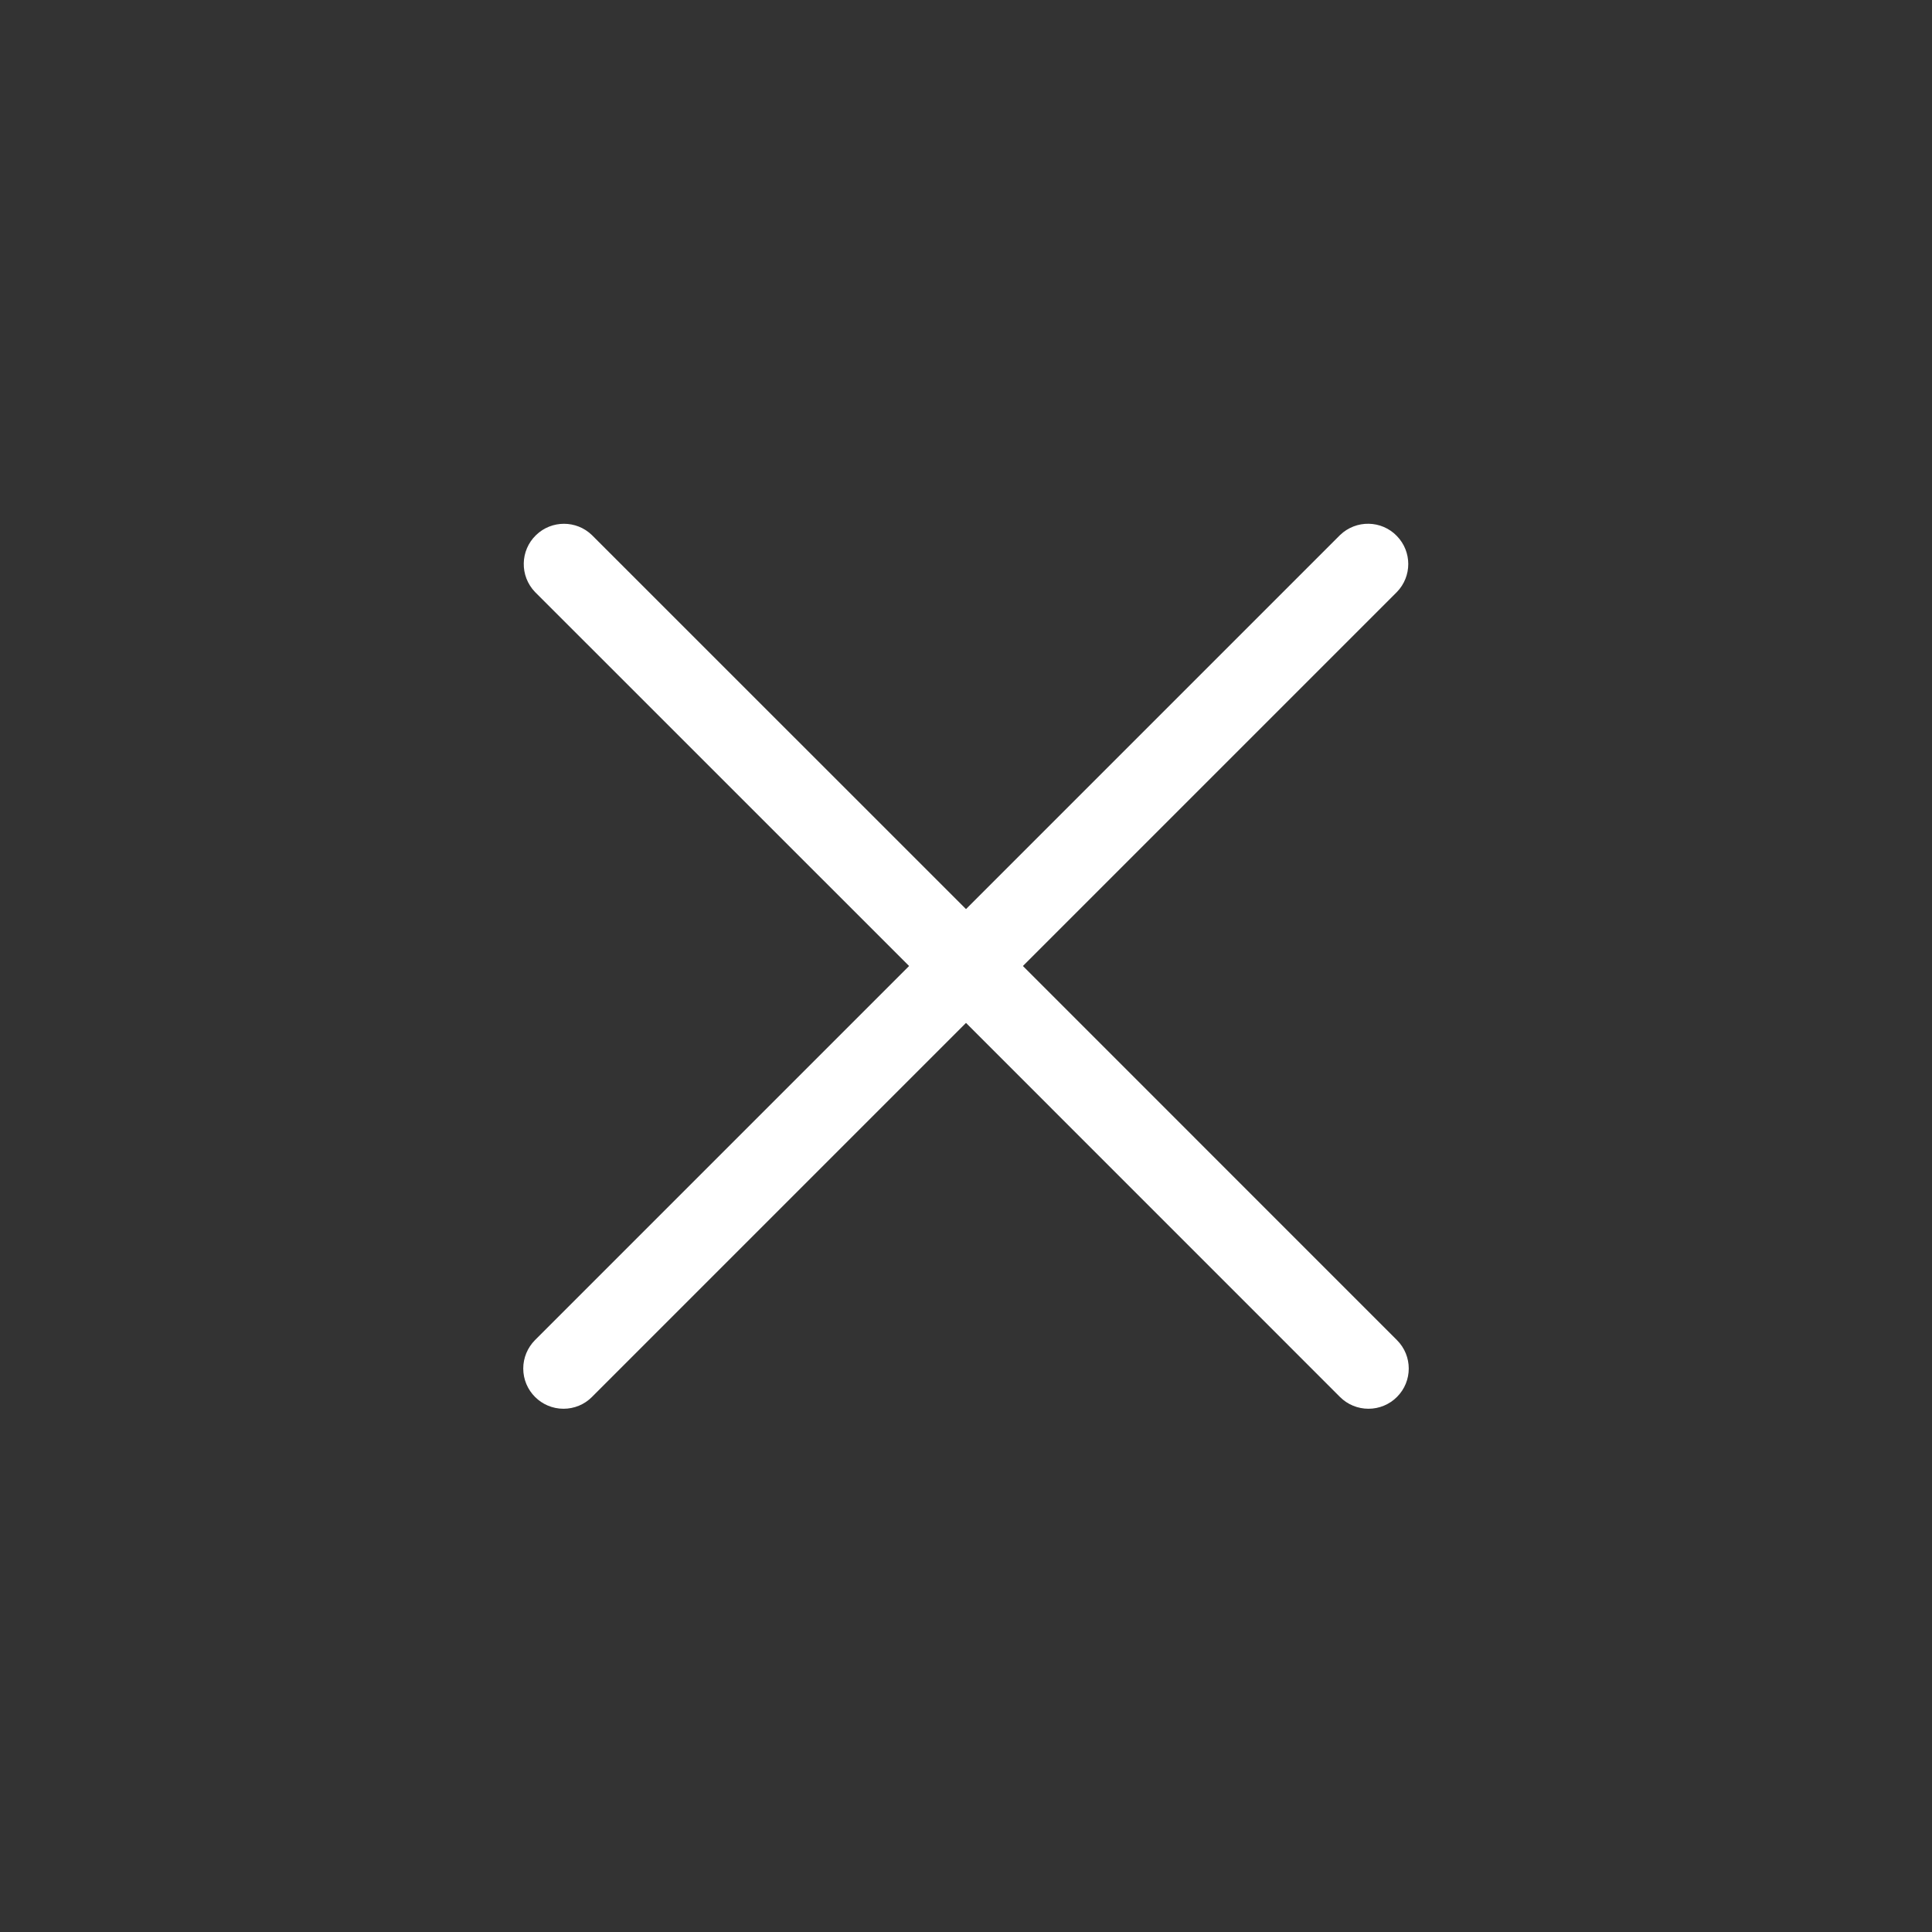 <svg width="24" height="24" viewBox="0 0 24 24" fill="none" xmlns="http://www.w3.org/2000/svg">
<rect x="0" y="0" width="24" height="24" fill="#333333" stroke="none"/>
<path d="M17.353 16.647L12.707 12L17.353 7.354C17.541 7.16 17.541 6.853 17.353 6.659C17.162 6.46 16.845 6.455 16.646 6.647L12 11.293L7.353 6.647C7.16 6.46 6.852 6.46 6.659 6.647C6.46 6.839 6.455 7.155 6.646 7.354L11.293 12L6.646 16.647C6.553 16.741 6.5 16.868 6.5 17C6.5 17.276 6.724 17.5 7 17.5C7.133 17.5 7.26 17.448 7.353 17.354L12 12.707L16.646 17.354C16.74 17.448 16.867 17.5 17 17.5C17.132 17.5 17.259 17.448 17.353 17.354C17.549 17.159 17.549 16.842 17.353 16.647Z" fill="white"/>
</svg>
